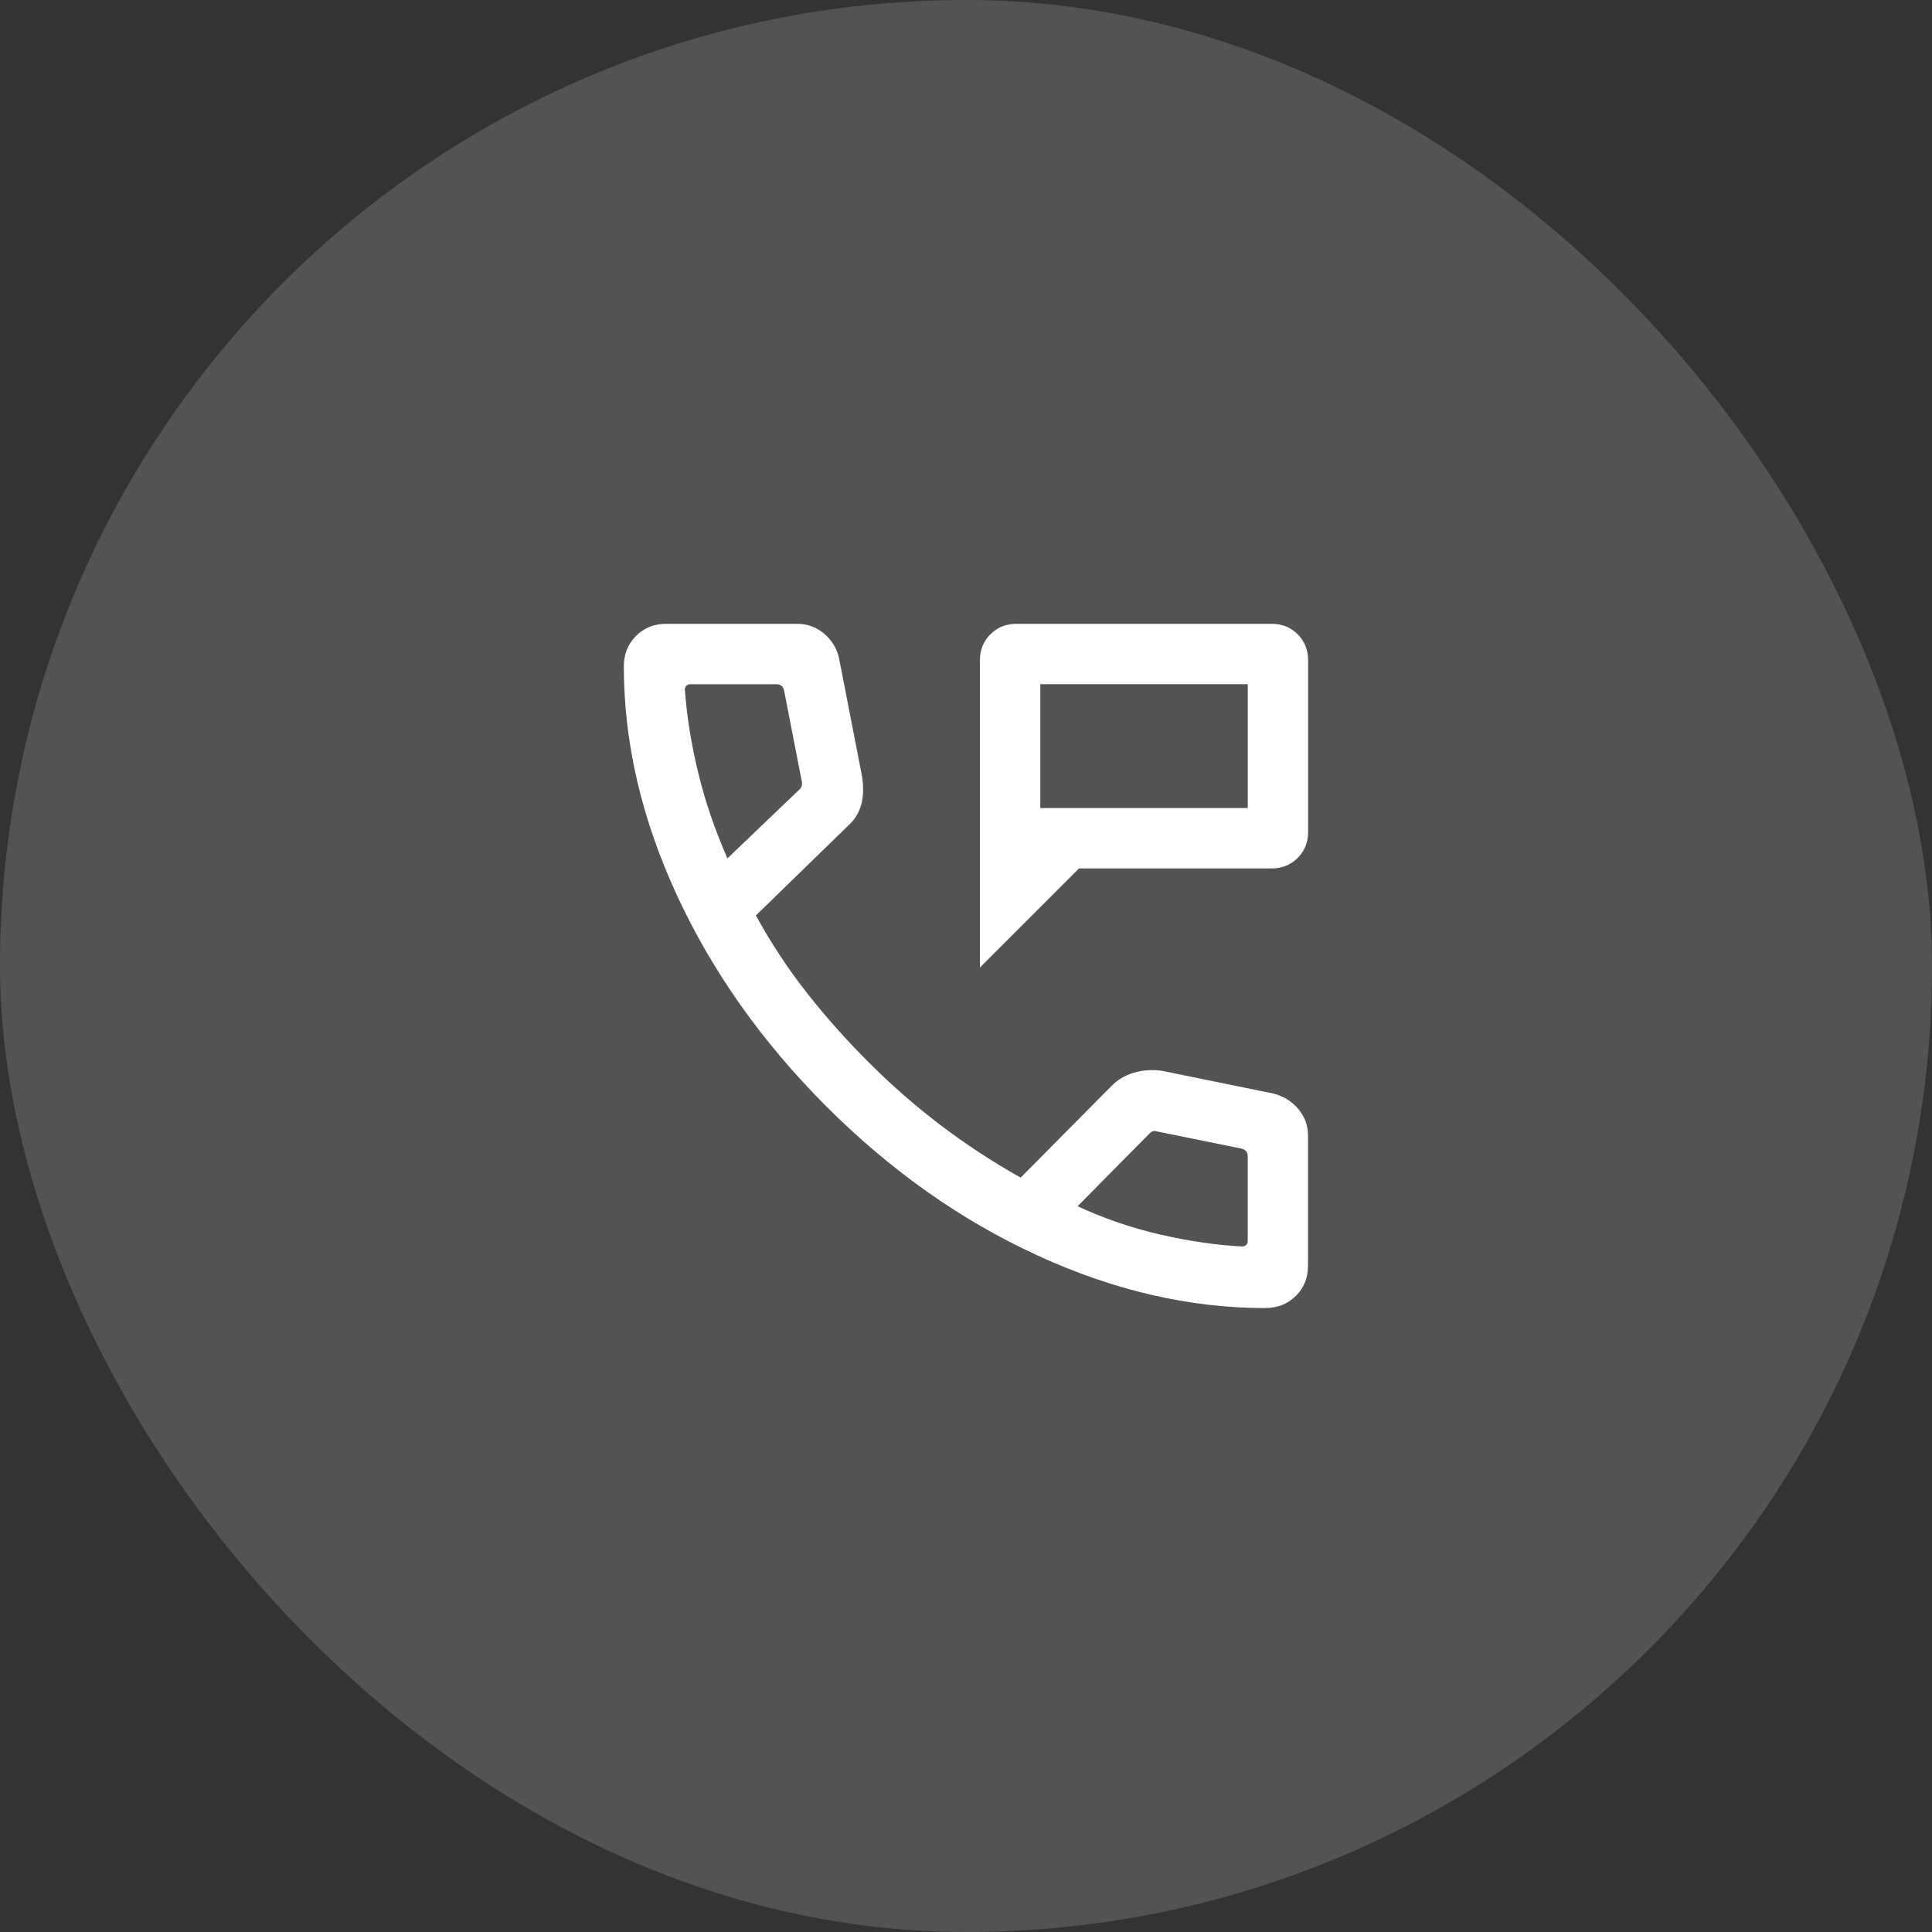 <svg fill="none" height="48" viewBox="0 0 48 48" width="48" xmlns="http://www.w3.org/2000/svg"><rect x="0" y="0" width="48" height="48" fill="#333333" stroke="none"/><g fill="#fff"><rect fill-opacity=".16" height="48" rx="24" width="48"/><path d="m24.346 24.038v-7.635c0-.256.087-.471.26-.644.174-.173.389-.26.646-.26h6.345c.257 0 .471.087.644.26.172.173.259.388.259.644v4.269c0 .256-.087.471-.26.644-.173.173-.388.26-.644.26h-4.788zm1.5-3.962h5.154v-3.077h-5.154zm5.594 12.423c-1.885 0-3.778-.438-5.68-1.315-1.902-.876-3.649-2.112-5.242-3.708-1.593-1.596-2.828-3.344-3.704-5.242-.876-1.899-1.315-3.79-1.315-5.675 0-.303.1-.555.3-.757.2-.202.45-.303.75-.303h3.261c.253 0 .475.082.668.247.193.165.316.368.368.61l.573 2.942c.04.273.031.508-.025.704-.057.196-.158.361-.304.494l-2.31 2.248c.372.681.796 1.325 1.274 1.932.477.607.995 1.187 1.551 1.739.549.549 1.132 1.058 1.75 1.529s1.285.908 2.002 1.314l2.244-2.264c.157-.163.346-.277.569-.343.222-.065.453-.081.693-.048l2.777.566c.253.067.459.195.618.386s.239.408.239.65v3.242c0 .3-.101.55-.303.75-.202.2-.454.3-.757.3zm-13.367-11.173 1.785-1.708c.032-.026.053-.061.062-.106.01-.045.008-.086-.005-.125l-.435-2.235c-.013-.051-.035-.09-.067-.115s-.074-.038-.125-.038h-2.139c-.038 0-.071.013-.096.038-.025.026-.038.058-.038.096.051.683.163 1.377.336 2.083.172.705.413 1.408.722 2.11zm8.7 8.642c.663.309 1.354.545 2.074.709.72.163 1.393.26 2.018.291.038 0 .071-.013.096-.039.026-.026.038-.058.038-.096v-2.104c0-.051-.013-.093-.038-.125-.026-.032-.064-.054-.115-.067l-2.1-.427c-.038-.013-.072-.014-.101-.005-.029.01-.059.03-.091.062z"/></g></svg>